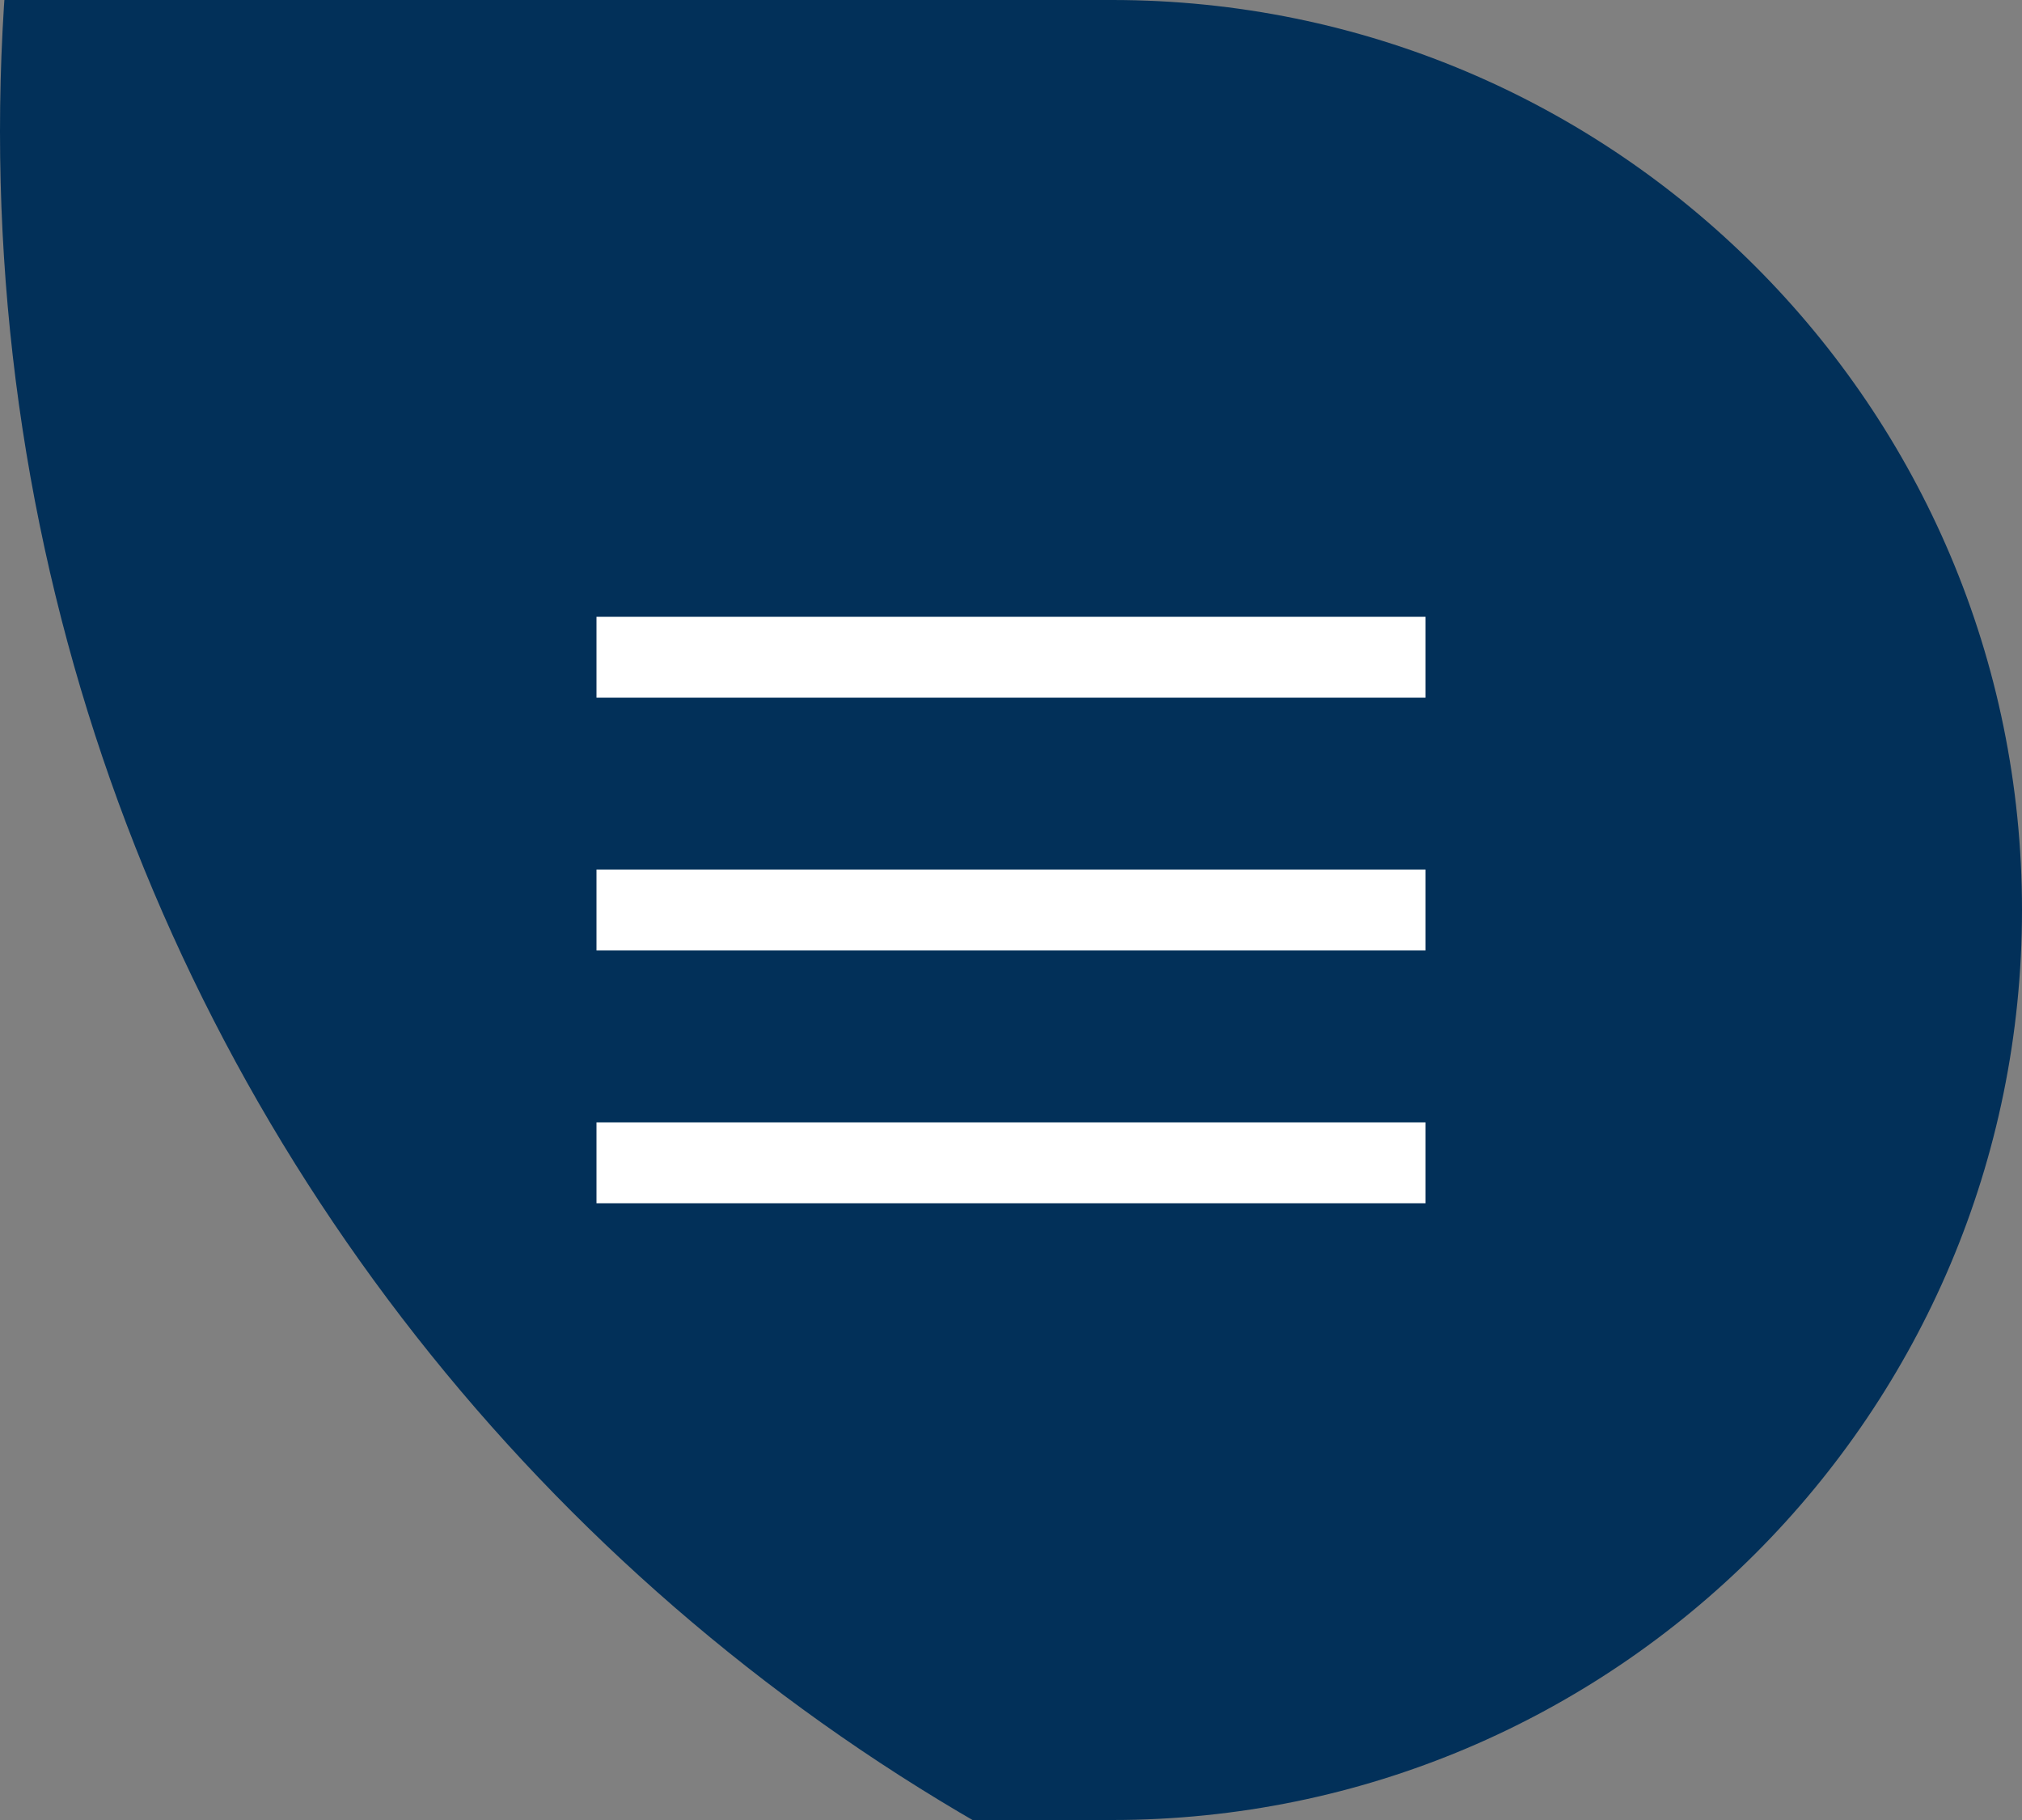 <?xml version="1.0" encoding="UTF-8"?> <svg xmlns="http://www.w3.org/2000/svg" width="200" height="180" viewBox="0 0 200 180" fill="none"><rect x="0" y="0" width="200" height="180" fill="#808080" stroke="none"/> <g clip-path="url(#clip0_79_174)"> <path d="M386 13C386 119.591 299.591 206 193 206C86.409 206 0 119.591 0 13C0 -93.591 86.409 -180 193 -180C299.591 -180 386 -93.591 386 13ZM175.85 13C175.85 22.472 183.528 30.151 193 30.151C202.472 30.151 210.15 22.472 210.15 13C210.15 3.528 202.472 -4.15 193 -4.15C183.528 -4.15 175.85 3.528 175.85 13Z" fill="#023059"></path> <rect x="141" y="86" width="8" height="82" transform="rotate(90 141 86)" fill="white"></rect> <rect x="141" y="61" width="8" height="82" transform="rotate(90 141 61)" fill="white"></rect> <rect x="141" y="111" width="8" height="82" transform="rotate(90 141 111)" fill="white"></rect> </g> <defs> <clipPath id="clip0_79_174"> <path d="M0 0H110C159.706 0 200 40.294 200 90V90C200 139.706 159.706 180 110 180H0V0Z" fill="white"></path> </clipPath> </defs> </svg> 